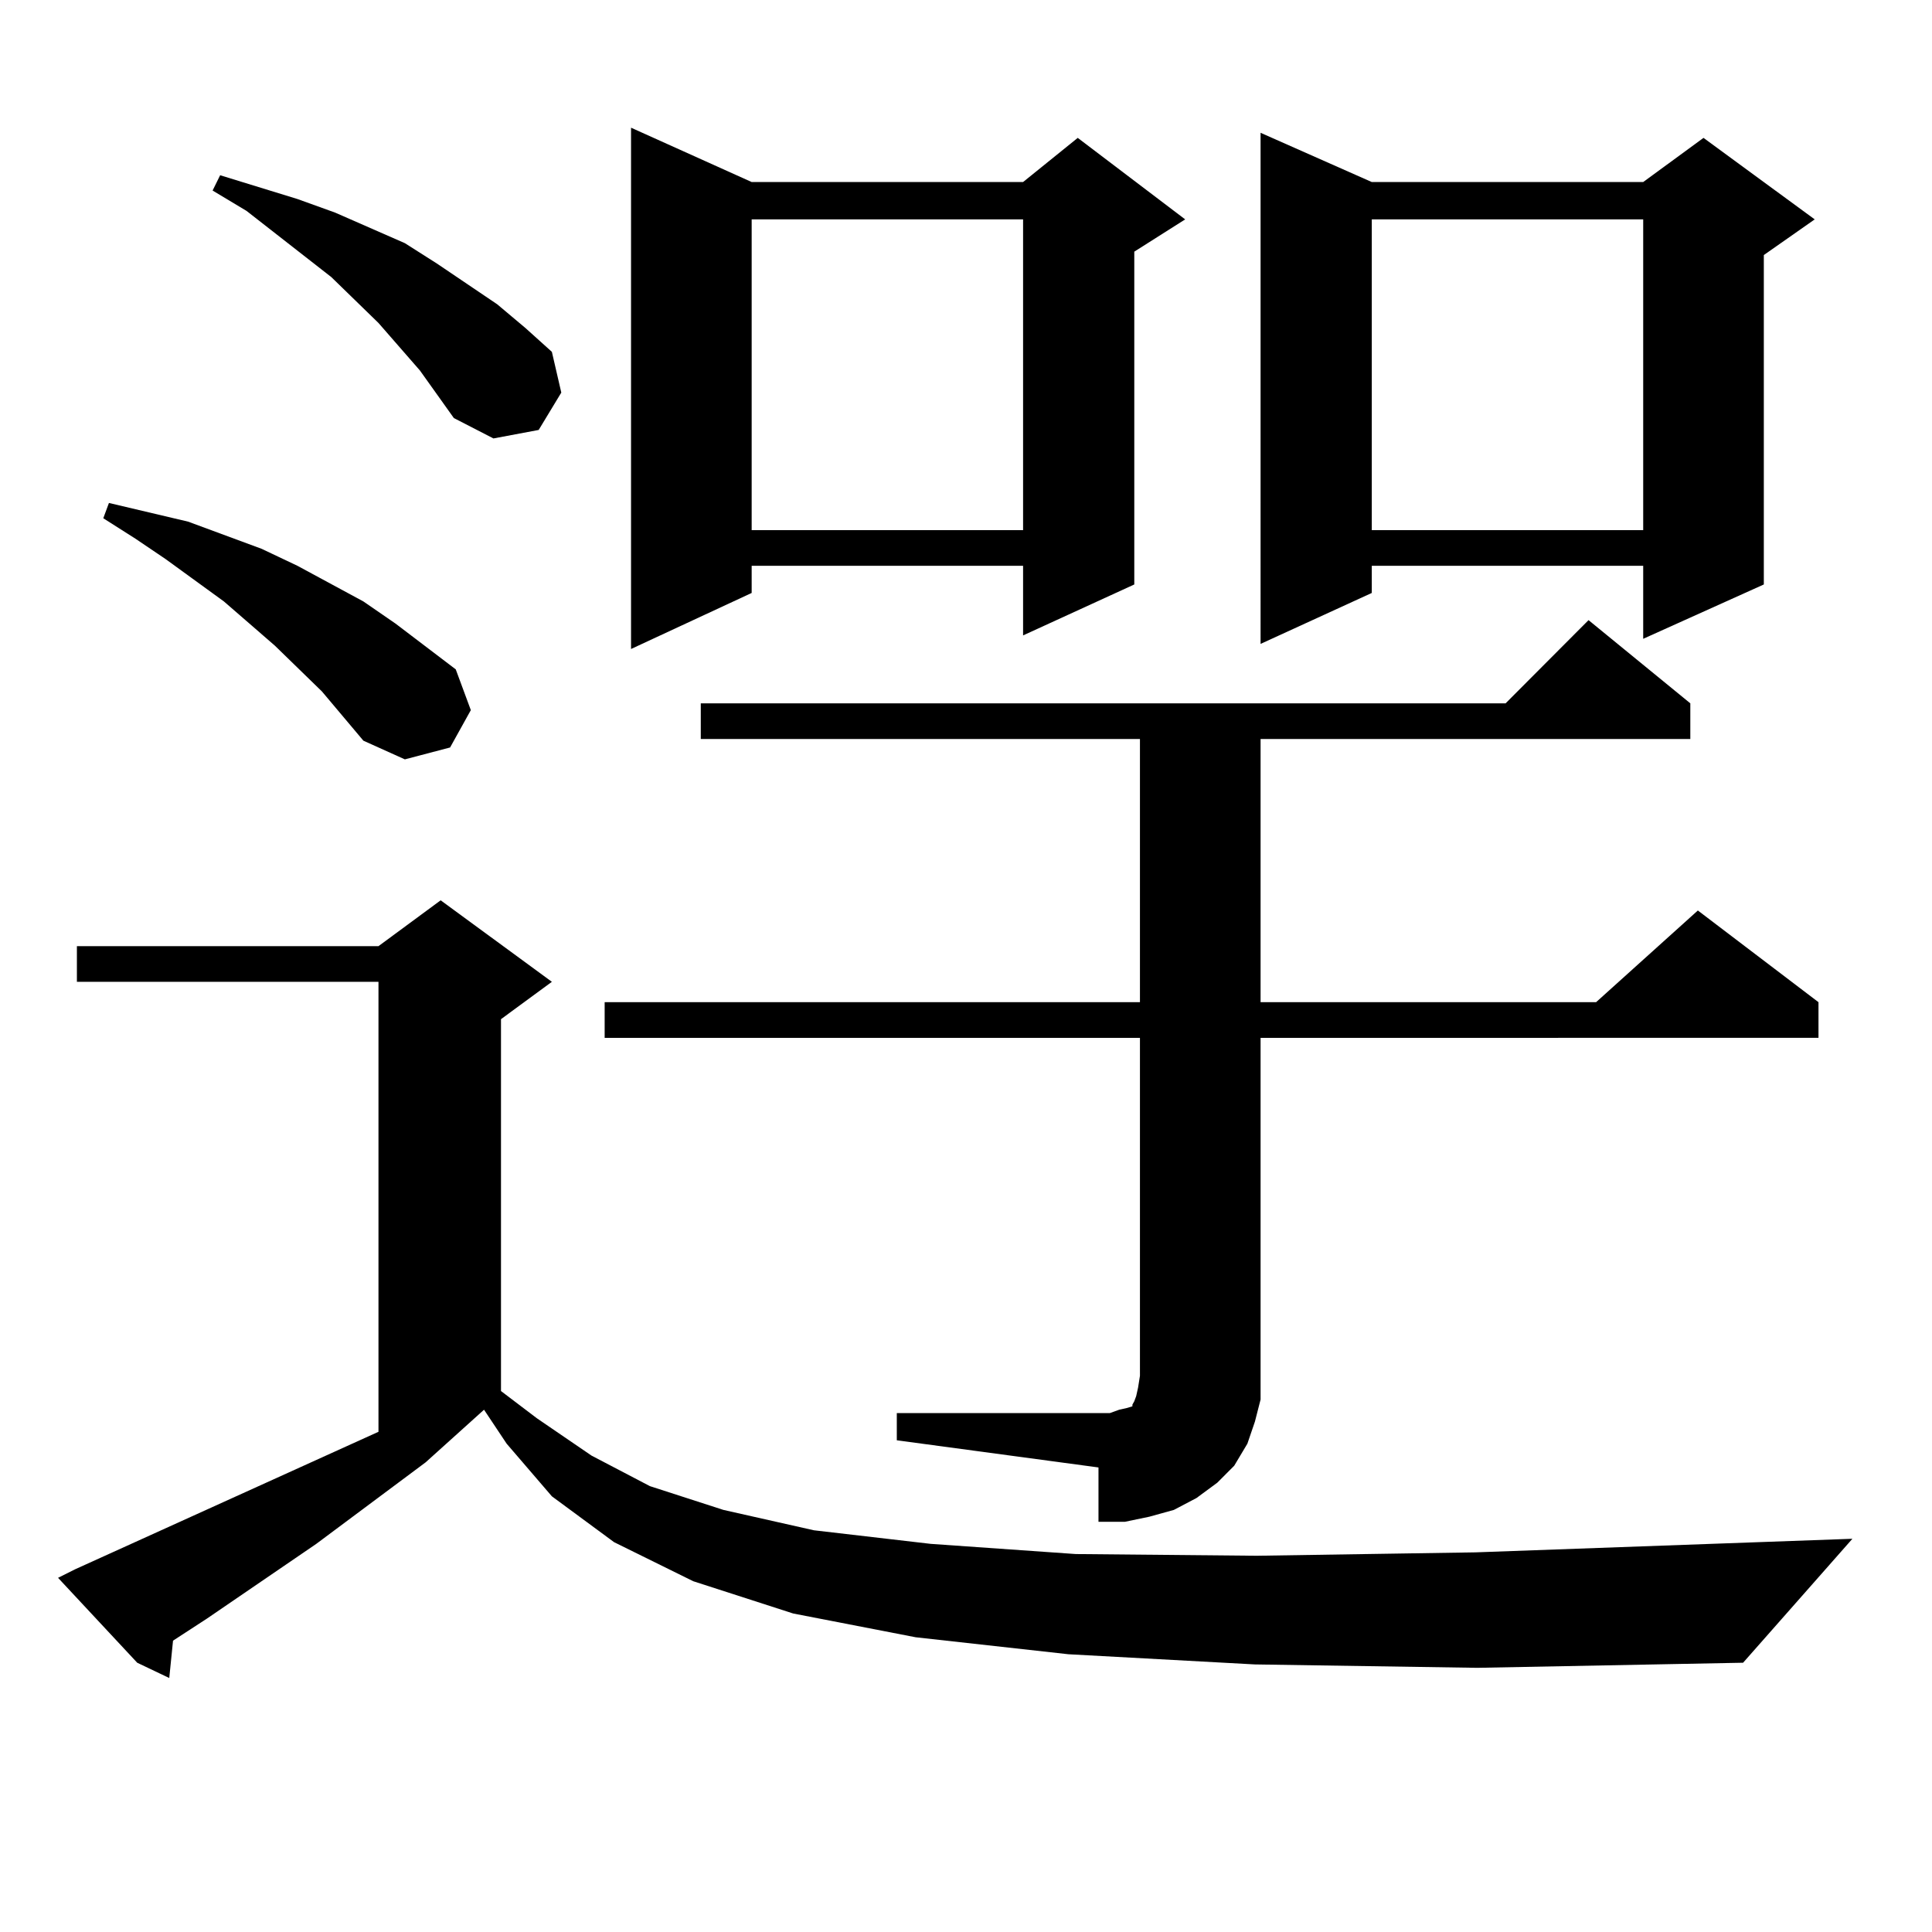 <?xml version="1.0" encoding="utf-8"?>
<!-- Generator: Adobe Illustrator 16.0.0, SVG Export Plug-In . SVG Version: 6.00 Build 0)  -->
<!DOCTYPE svg PUBLIC "-//W3C//DTD SVG 1.1//EN" "http://www.w3.org/Graphics/SVG/1.1/DTD/svg11.dtd">
<svg version="1.1" id="图层_1" xmlns="http://www.w3.org/2000/svg" xmlns:xlink="http://www.w3.org/1999/xlink" x="0px" y="0px"
	 width="1000px" height="1000px" viewBox="0 0 1000 1000" enable-background="new 0 0 1000 1000" xml:space="preserve">
<path d="M649.545,861.504l-96.583-5.273l-79.022-8.789l-63.413-12.305l-51.706-16.699l-40.975-20.215l-32.194-23.73l-23.414-27.246
	l-11.707-17.578l-30.243,27.246l-56.584,42.188l-56.584,38.672l-17.561,11.426l-1.951,19.336l-16.585-7.91L30.048,816.68l8.78-4.395
	l157.069-71.191v-232.91H39.804v-18.457h156.094l32.194-23.73l57.56,42.188l-26.341,19.336V720l18.536,14.063l28.292,19.336
	l30.243,15.82l38.048,12.305l46.828,10.547l60.486,7.031l75.12,5.273l93.656,0.879l113.168-1.758l195.117-7.031l-56.584,64.16
	l-137.558,2.637L649.545,861.504z M166.63,357.891l-24.39-23.73l-26.341-22.852l-30.243-21.973l-15.609-10.547l-16.585-10.547
	l2.927-7.91L97.363,270l38.048,14.063l18.536,8.789l34.146,18.457l16.585,11.426l31.219,23.73l7.805,21.094l-10.731,19.336
	l-23.414,6.152l-21.463-9.668L166.63,357.891z M217.36,191.777l-21.463-24.609l-24.39-23.73l-43.901-34.277l-17.561-10.547
	l3.902-7.91l39.999,12.305l19.512,7.031l36.097,15.82l16.585,10.547l31.219,21.094l14.634,12.305l13.658,12.305l4.878,21.094
	l-11.707,19.336l-23.414,4.395l-20.487-10.547L217.36,191.777z M464.184,731.426h110.241l4.878-1.758l3.902-0.879l2.927-0.879
	v-0.879l0.976-1.758l0.976-2.637l0.976-4.395l0.976-6.152V537.188H312.968V518.73h277.066V382.5H362.723v-18.457h416.575
	l42.926-43.066l52.682,43.066V382.5H652.472v136.23h173.654l52.682-47.461l62.438,47.461v18.457H652.472V712.09v12.305
	l-2.927,11.426l-3.902,11.426l-6.829,11.426l-8.78,8.789l-10.731,7.91l-11.707,6.152l-12.683,3.516l-12.683,2.637h-13.658v-28.125
	l-104.388-14.063V731.426z M389.063,94.219h140.484l28.292-22.852l55.608,42.188l-26.341,16.699V302.52l-57.56,26.367v-36.035
	H389.063v14.063l-62.438,29.004V66.094L389.063,94.219z M389.063,113.555v160.84h140.484v-160.84H389.063z M710.031,94.219h140.484
	l31.219-22.852l57.56,42.188l-26.341,18.457V302.52l-62.438,28.125v-37.793H710.031v14.063l-57.56,26.367V68.73L710.031,94.219z
	 M710.031,113.555v160.84h140.484v-160.84H710.031z"/>
</svg>

